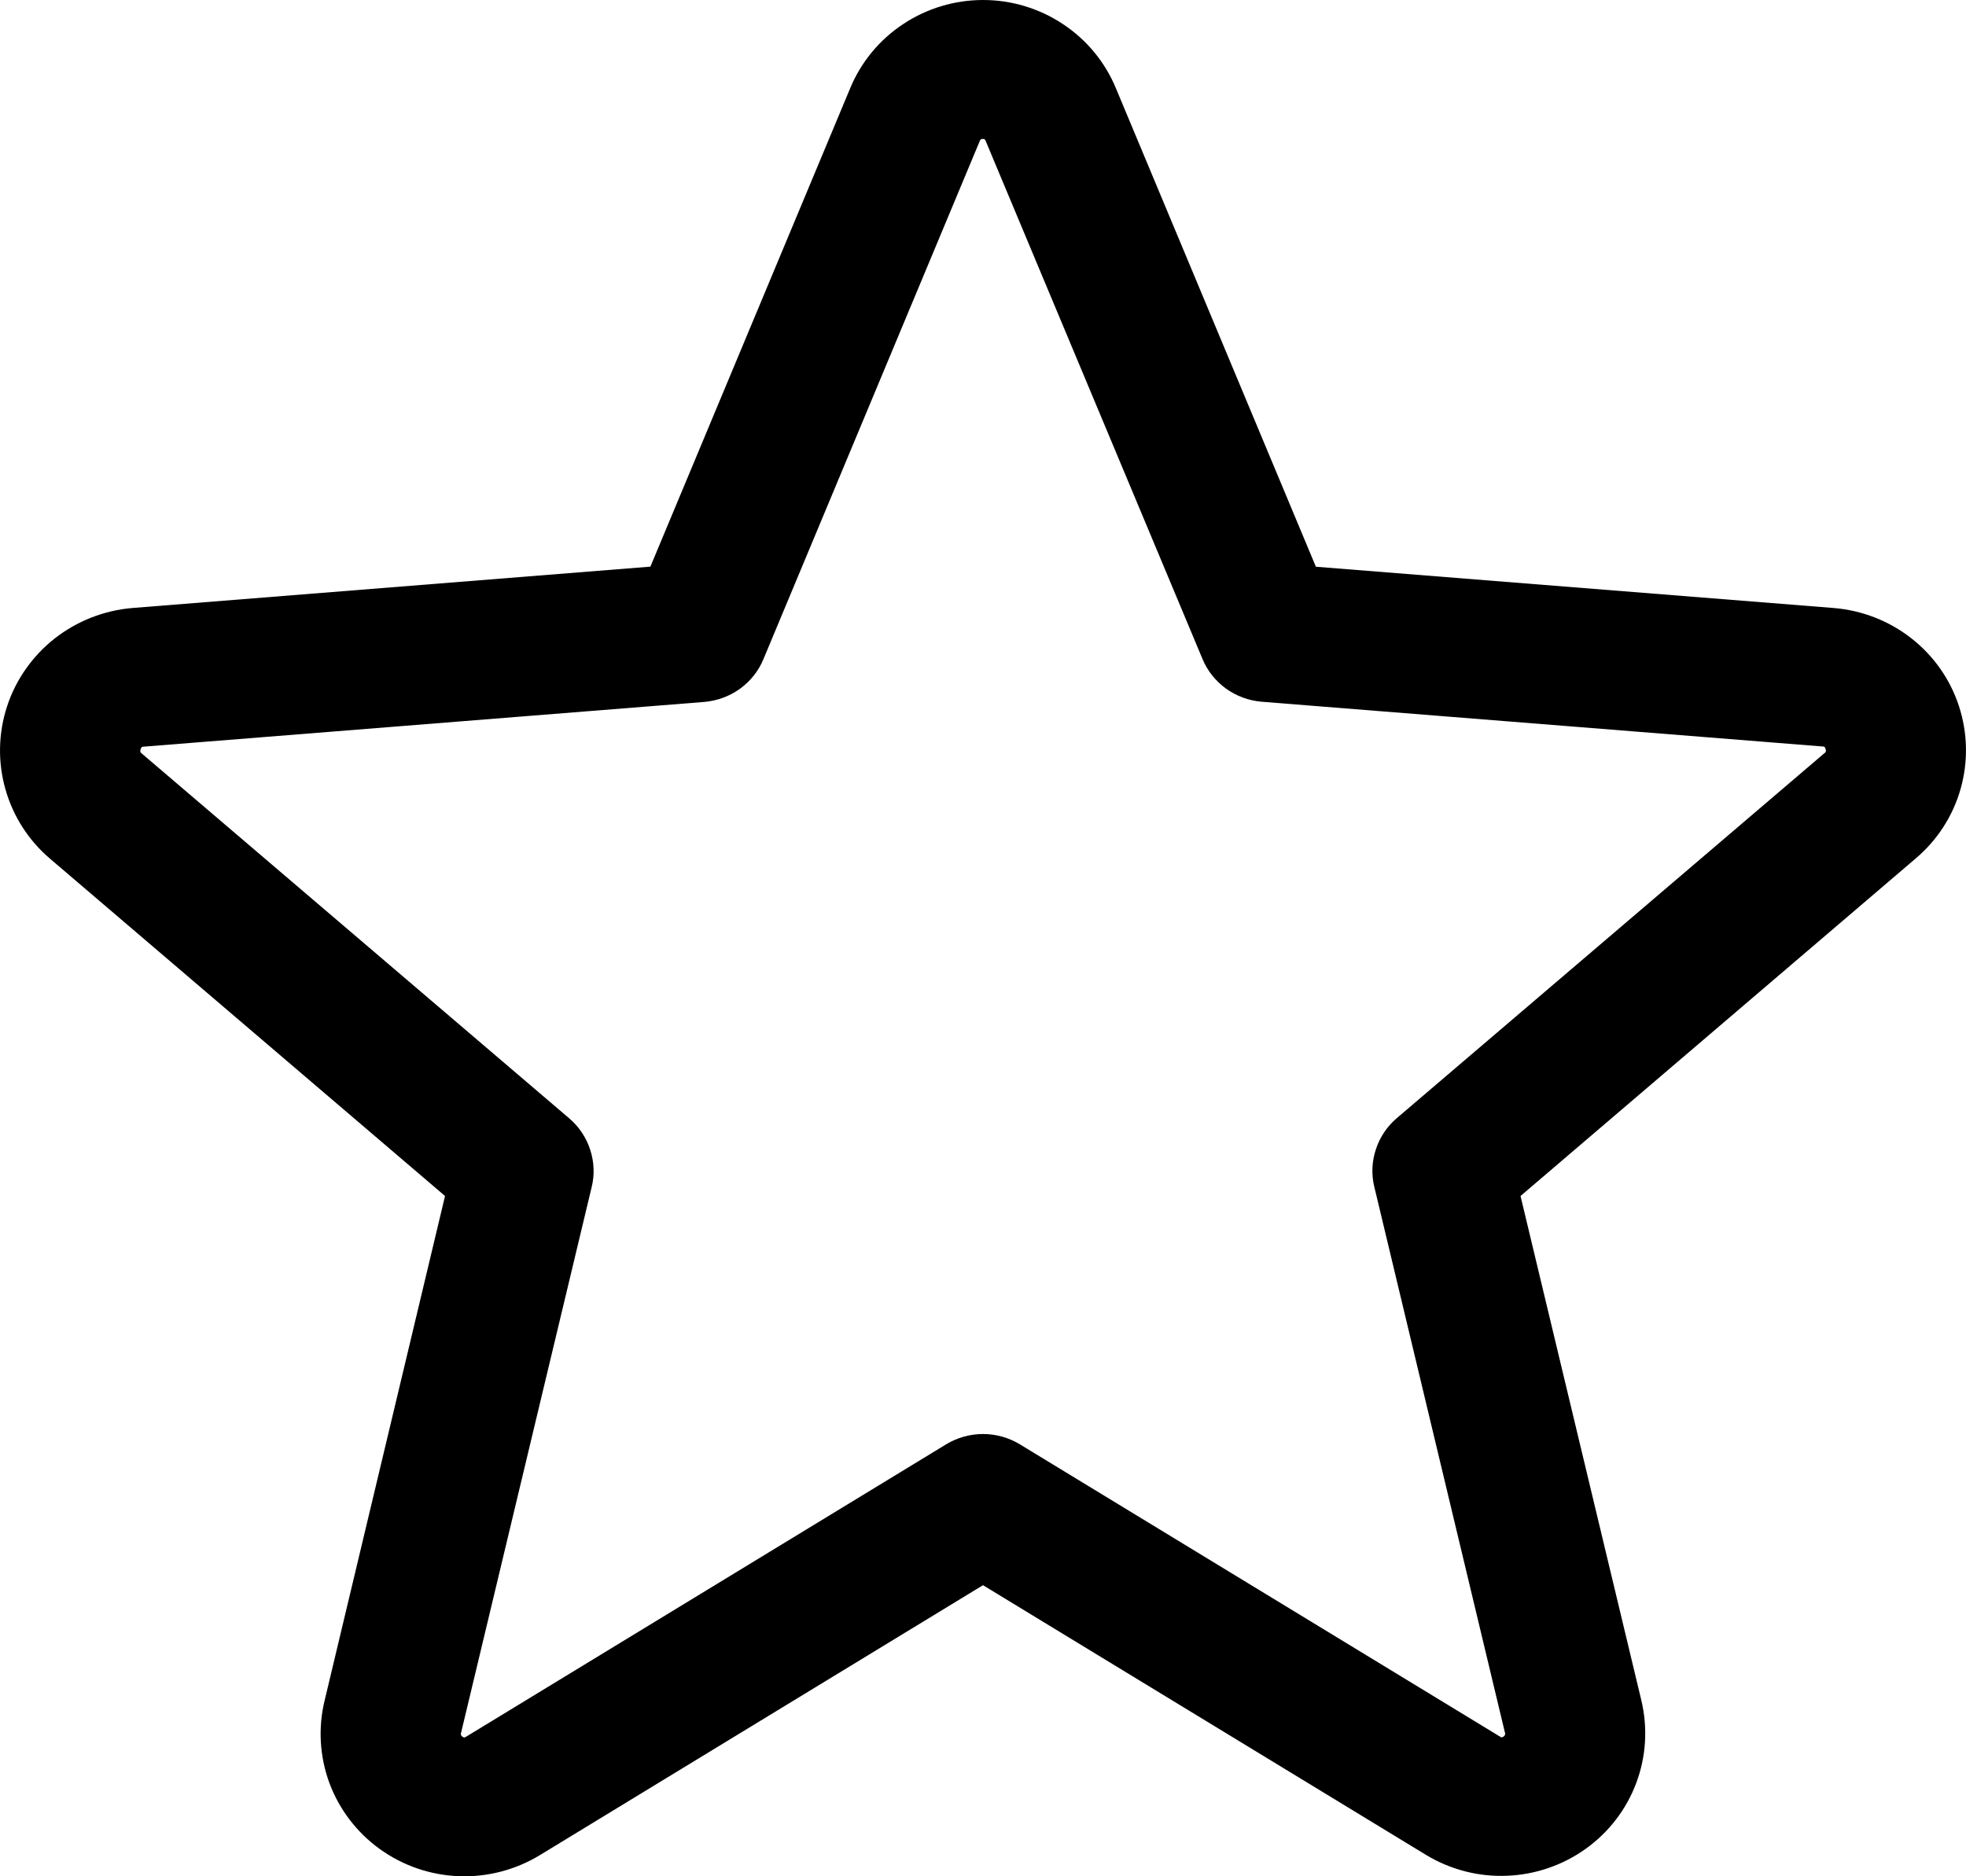 <svg width="22" height="21" viewBox="0 0 22 21" fill="none" xmlns="http://www.w3.org/2000/svg">
<path d="M21.92 7.9C21.822 7.601 21.637 7.338 21.387 7.143C21.138 6.948 20.836 6.831 20.52 6.805L14.725 6.343L12.487 0.987C12.366 0.695 12.16 0.445 11.895 0.27C11.631 0.094 11.319 0 11.001 0C10.682 0 10.37 0.094 10.106 0.27C9.841 0.445 9.635 0.695 9.514 0.987L7.278 6.342L1.48 6.805C1.163 6.832 0.861 6.951 0.612 7.146C0.363 7.342 0.177 7.606 0.079 7.906C-0.019 8.206 -0.026 8.527 0.06 8.831C0.145 9.134 0.319 9.406 0.56 9.611L4.98 13.386L3.633 19.031C3.558 19.338 3.577 19.66 3.686 19.956C3.796 20.252 3.993 20.51 4.25 20.695C4.508 20.881 4.816 20.987 5.135 20.999C5.453 21.011 5.768 20.929 6.04 20.764L11 17.742L15.963 20.764C16.235 20.927 16.549 21.008 16.867 20.994C17.184 20.981 17.491 20.875 17.748 20.69C18.005 20.505 18.201 20.249 18.311 19.953C18.421 19.658 18.44 19.337 18.367 19.031L17.015 13.386L21.435 9.61C21.678 9.405 21.854 9.133 21.94 8.828C22.026 8.524 22.019 8.201 21.92 7.9ZM20.413 8.432L15.63 12.515C15.521 12.608 15.44 12.729 15.396 12.865C15.351 13.001 15.345 13.146 15.379 13.284L16.84 19.39C16.844 19.398 16.844 19.408 16.841 19.417C16.838 19.425 16.832 19.433 16.823 19.437C16.806 19.45 16.801 19.447 16.786 19.437L11.412 16.165C11.288 16.09 11.145 16.05 11 16.05C10.855 16.05 10.712 16.09 10.588 16.165L5.214 19.439C5.199 19.447 5.195 19.45 5.177 19.439C5.168 19.434 5.162 19.427 5.159 19.419C5.156 19.41 5.156 19.4 5.16 19.392L6.621 13.286C6.655 13.148 6.649 13.003 6.604 12.867C6.56 12.731 6.479 12.61 6.37 12.517L1.587 8.434C1.575 8.424 1.564 8.416 1.574 8.385C1.584 8.355 1.591 8.359 1.606 8.357L7.884 7.856C8.028 7.843 8.166 7.792 8.283 7.707C8.399 7.622 8.49 7.508 8.544 7.375L10.963 1.58C10.971 1.563 10.973 1.555 10.997 1.555C11.021 1.555 11.024 1.563 11.031 1.58L13.456 7.375C13.511 7.508 13.602 7.622 13.719 7.707C13.836 7.791 13.974 7.842 14.118 7.854L20.397 8.355C20.412 8.355 20.42 8.355 20.429 8.383C20.438 8.412 20.429 8.422 20.413 8.432Z" fill="black"/>
</svg>
